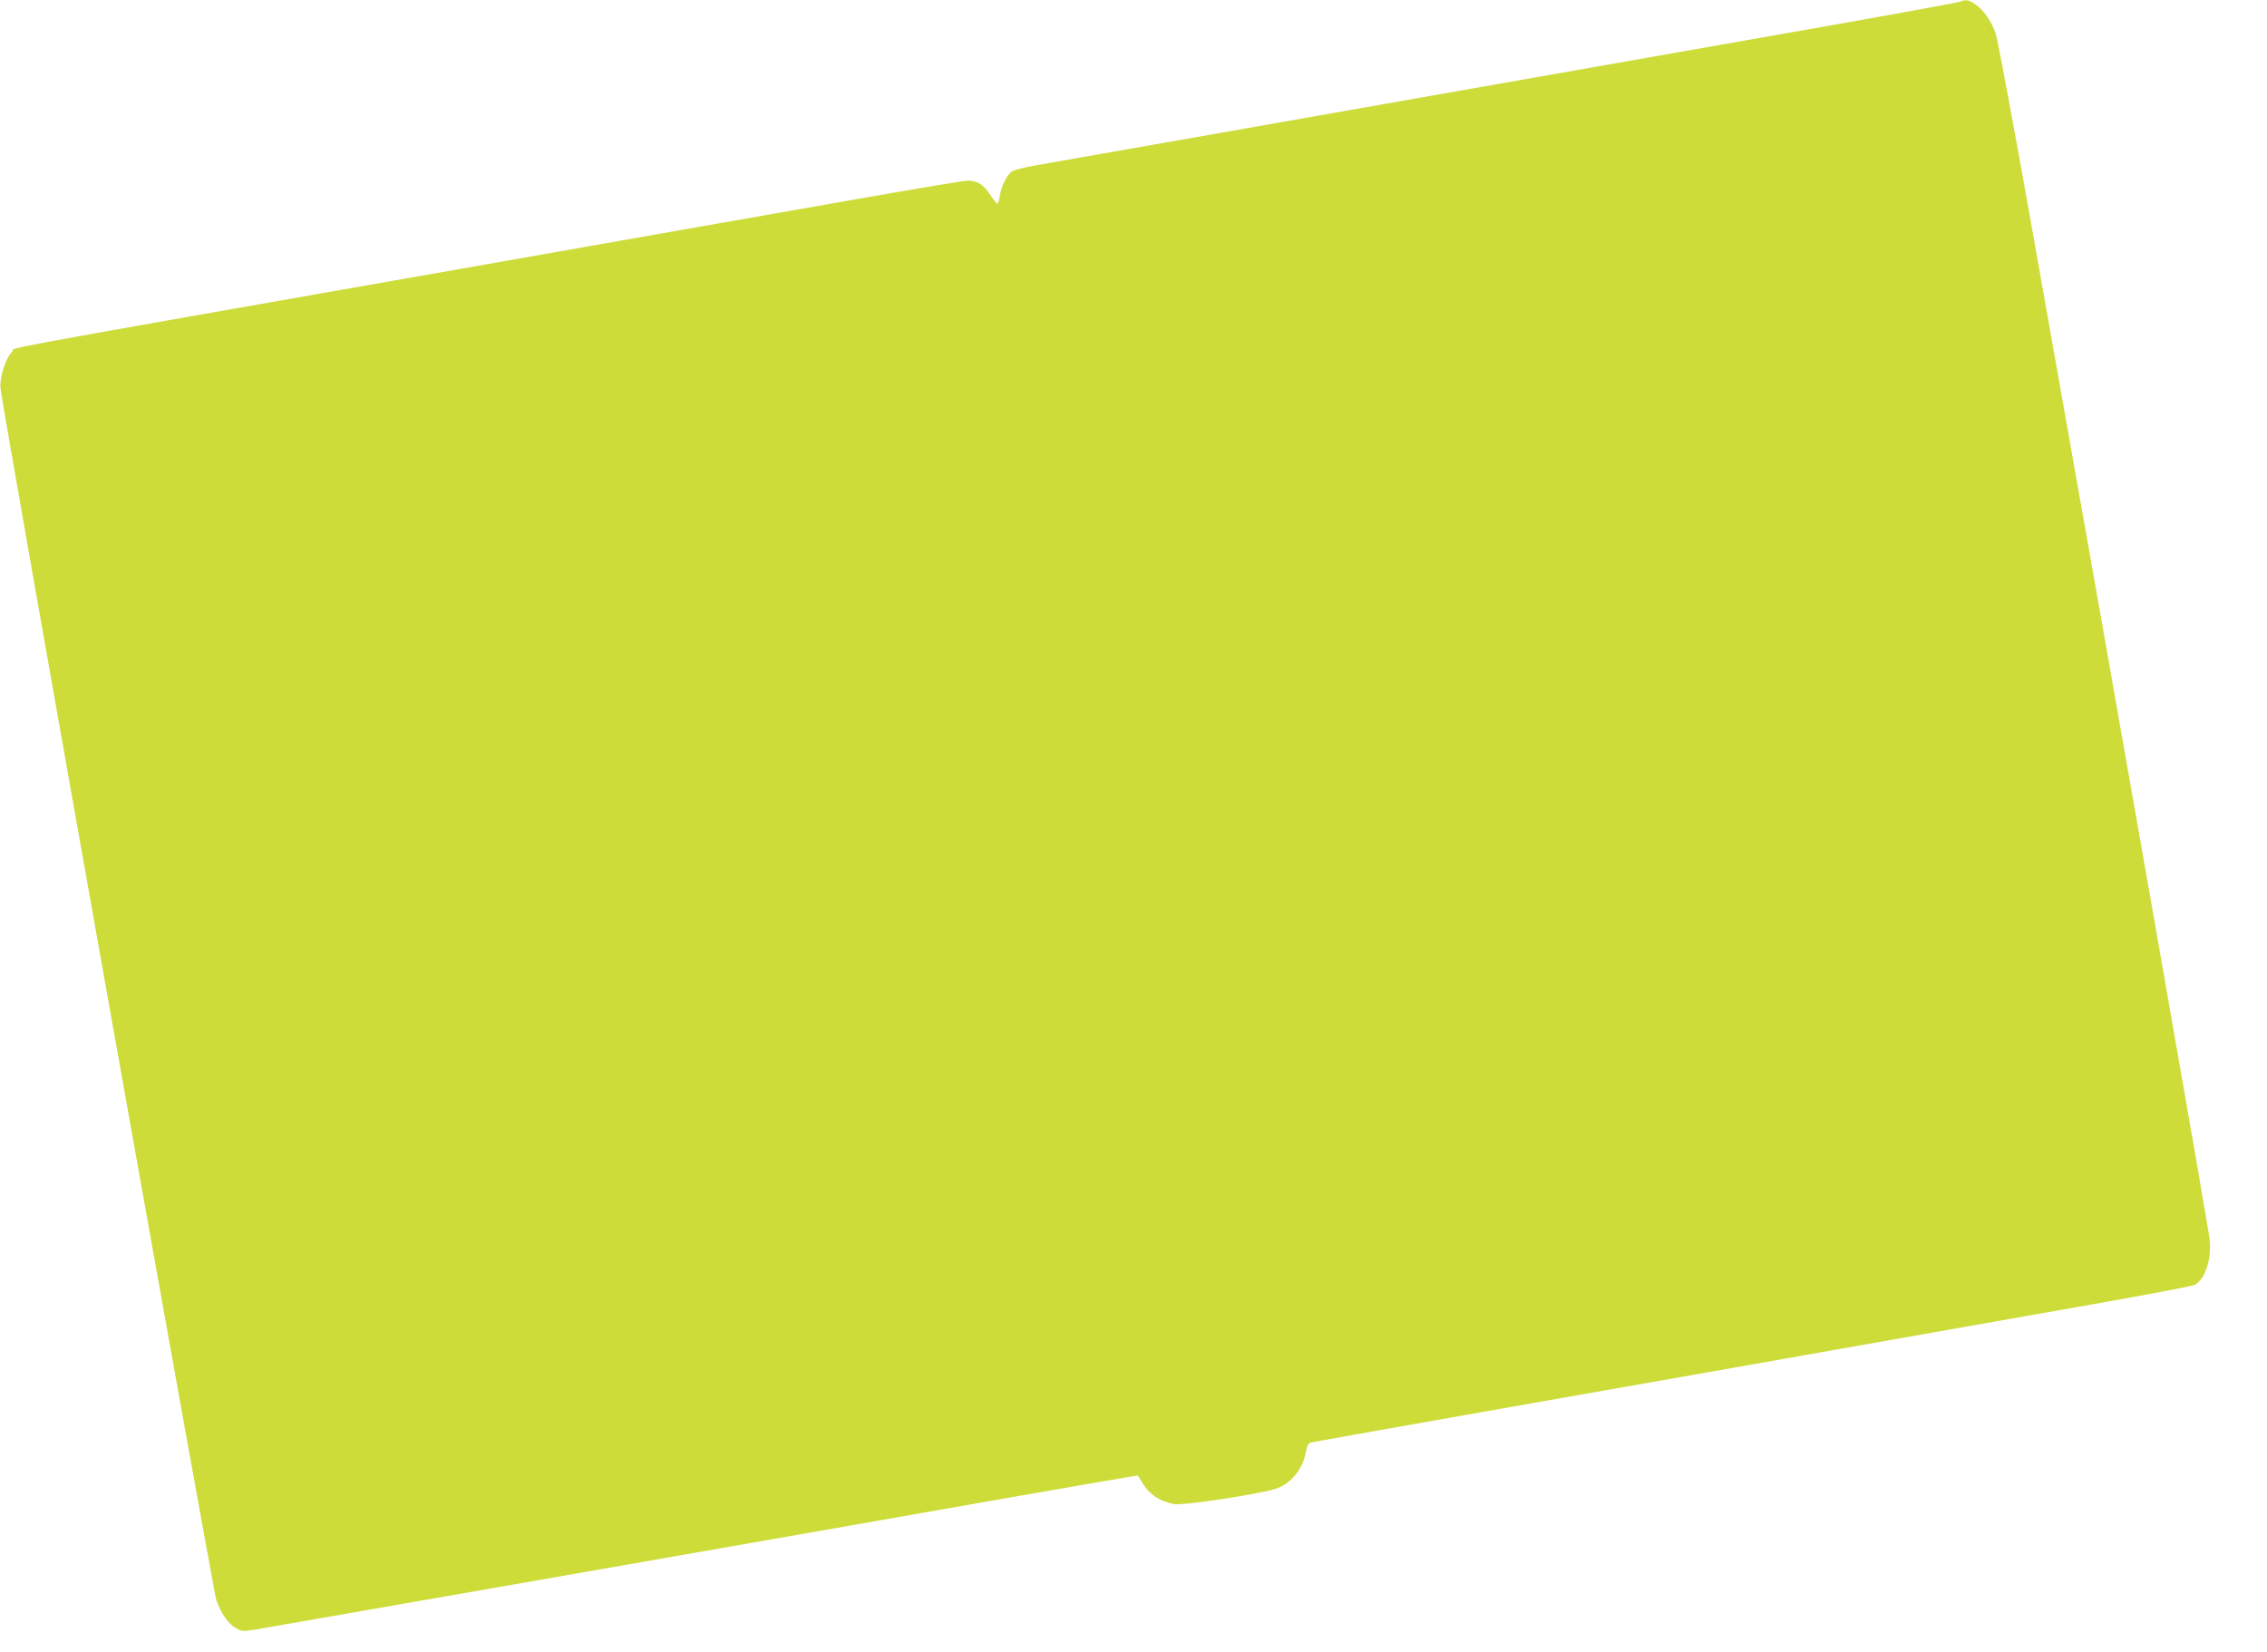 <?xml version="1.0" standalone="no"?>
<!DOCTYPE svg PUBLIC "-//W3C//DTD SVG 20010904//EN"
 "http://www.w3.org/TR/2001/REC-SVG-20010904/DTD/svg10.dtd">
<svg version="1.0" xmlns="http://www.w3.org/2000/svg"
 width="1280pt" height="933pt" viewBox="0 0 1280 933"
 preserveAspectRatio="xMidYMid meet">
<g transform="translate(0,933) scale(0.1,-0.1)"
fill="#cddc39" stroke="none">
<path d="M11065 9320 c-11 -5 -522 -98 -1135 -205 -613 -108 -1763 -310 -2555
-450 -792 -139 -1482 -261 -1534 -270 -52 -9 -107 -23 -122 -30 -31 -16 -64
-80 -74 -142 -4 -24 -10 -43 -14 -43 -4 0 -22 23 -40 50 -37 57 -73 80 -127
80 -20 0 -278 -43 -573 -95 -295 -52 -1254 -220 -2131 -375 -2984 -525 -2659
-466 -2692 -497 -36 -34 -72 -148 -65 -207 15 -139 1201 -6795 1219 -6844 28
-77 69 -134 112 -157 32 -18 41 -18 113 -6 95 16 3270 571 4262 746 393 69
715 124 716 123 1 -2 11 -19 23 -38 41 -69 99 -108 183 -124 46 -8 470 55 569
86 83 25 153 107 171 199 9 47 16 60 33 64 11 3 595 106 1296 230 701 123
1579 278 1950 344 371 66 909 161 1195 211 286 51 531 97 545 104 58 27 97
140 87 251 -8 78 -489 2821 -1002 5705 -102 575 -195 1073 -206 1108 -24 71
-69 136 -118 169 -36 25 -54 27 -86 13z"/>
</g>
</svg>
